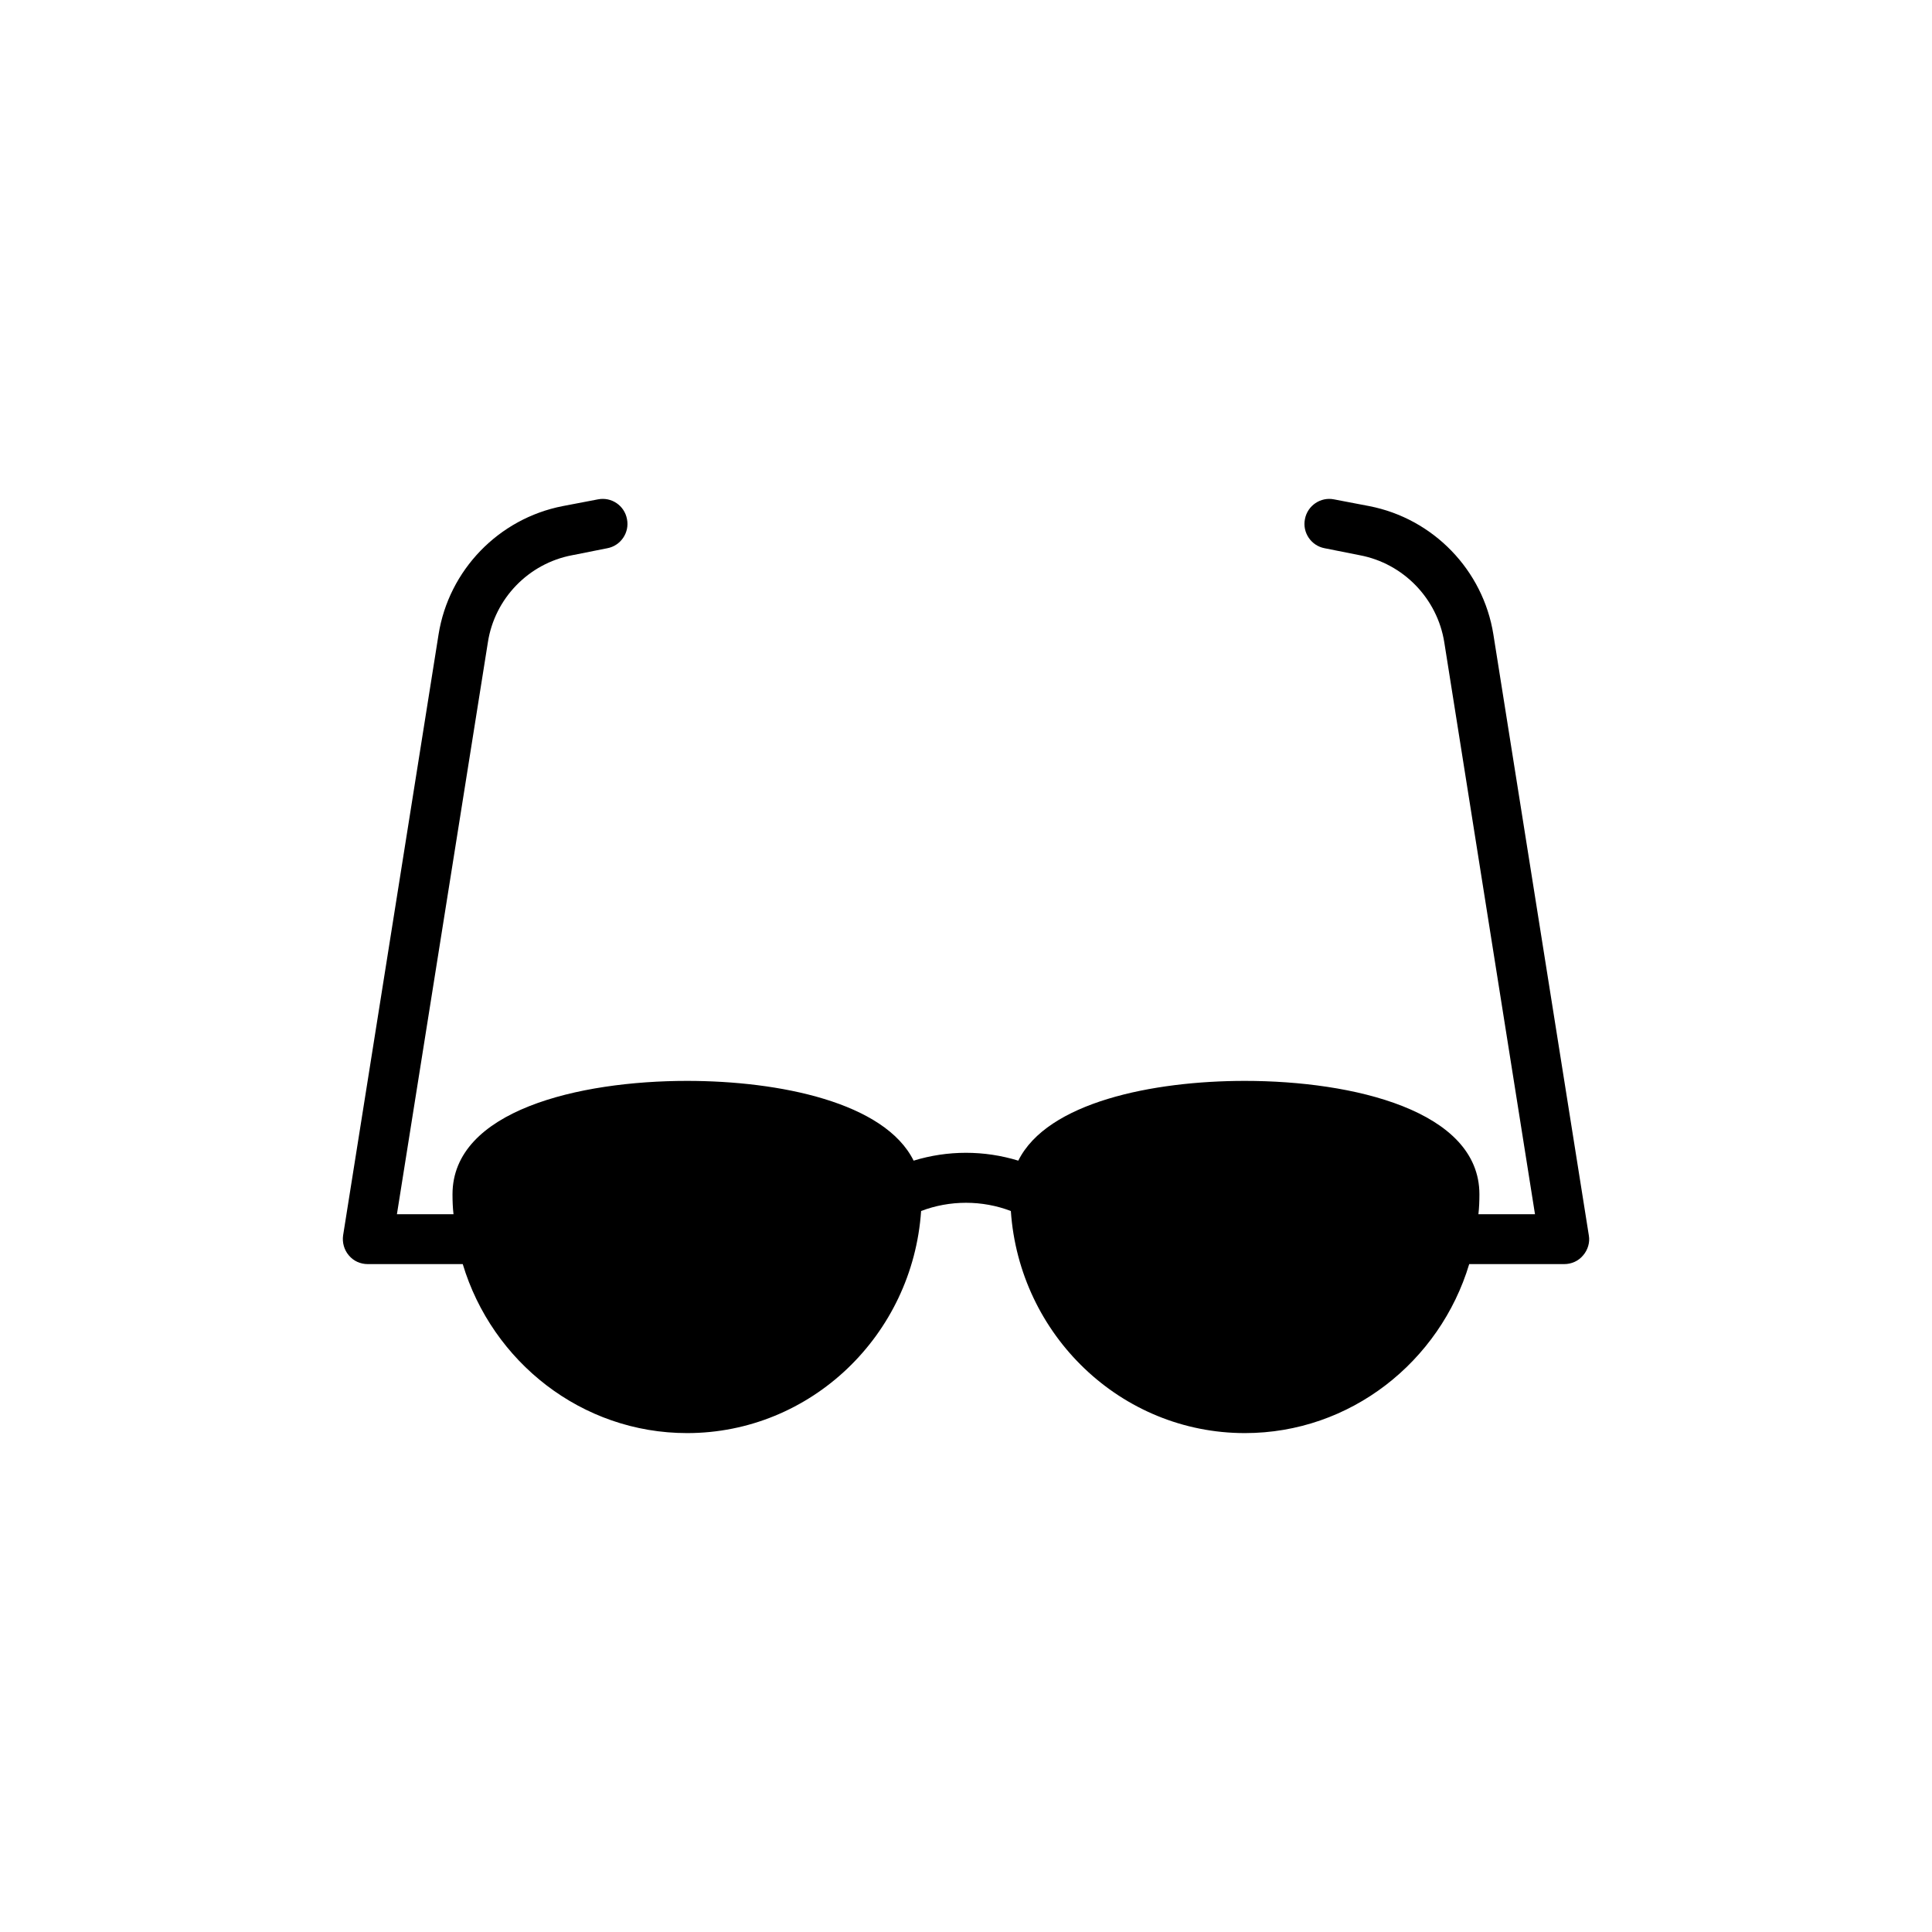 <?xml version="1.0" encoding="UTF-8"?>
<!-- Uploaded to: SVG Repo, www.svgrepo.com, Generator: SVG Repo Mixer Tools -->
<svg fill="#000000" width="800px" height="800px" version="1.1" viewBox="144 144 512 512" xmlns="http://www.w3.org/2000/svg">
 <path d="m558.52 479c1.918 0 3.766-0.793 5.019-2.312 1.254-1.453 1.852-3.434 1.52-5.285l-25.297-159.26c-2.707-17.043-15.918-30.715-32.895-34.02l-9.312-1.781c-3.566-0.727-7.066 1.652-7.731 5.219-0.727 3.566 1.652 7.066 5.219 7.727l9.312 1.852c11.559 2.18 20.543 11.492 22.391 23.055l24.043 151.59h-14.996c0.199-1.719 0.266-3.5 0.266-5.285 0-22.195-33.488-30.055-62.156-30.055-24.441 0-52.379 5.68-60.043 21.137-9.051-2.773-18.695-2.773-27.742 0-7.664-15.457-35.602-21.137-60.043-21.137-28.668 0-62.156 7.859-62.156 30.055 0 1.785 0.066 3.566 0.266 5.285h-14.996l24.109-151.59c1.785-11.559 10.766-20.875 22.328-23.055l9.312-1.852c3.566-0.66 5.945-4.16 5.219-7.727-0.66-3.566-4.094-5.945-7.727-5.219l-9.312 1.781c-16.977 3.305-30.188 16.977-32.895 34.02l-25.297 159.26c-0.266 1.852 0.266 3.832 1.52 5.285 1.254 1.52 3.106 2.312 5.019 2.312h25.168c7.793 25.895 31.508 44.785 59.449 44.785 32.828 0 59.781-25.961 62.023-58.855 7.598-2.906 16.184-2.906 23.781 0 2.246 32.895 29.195 58.855 62.023 58.855 27.941 0 51.656-18.891 59.449-44.785z"/>
</svg>